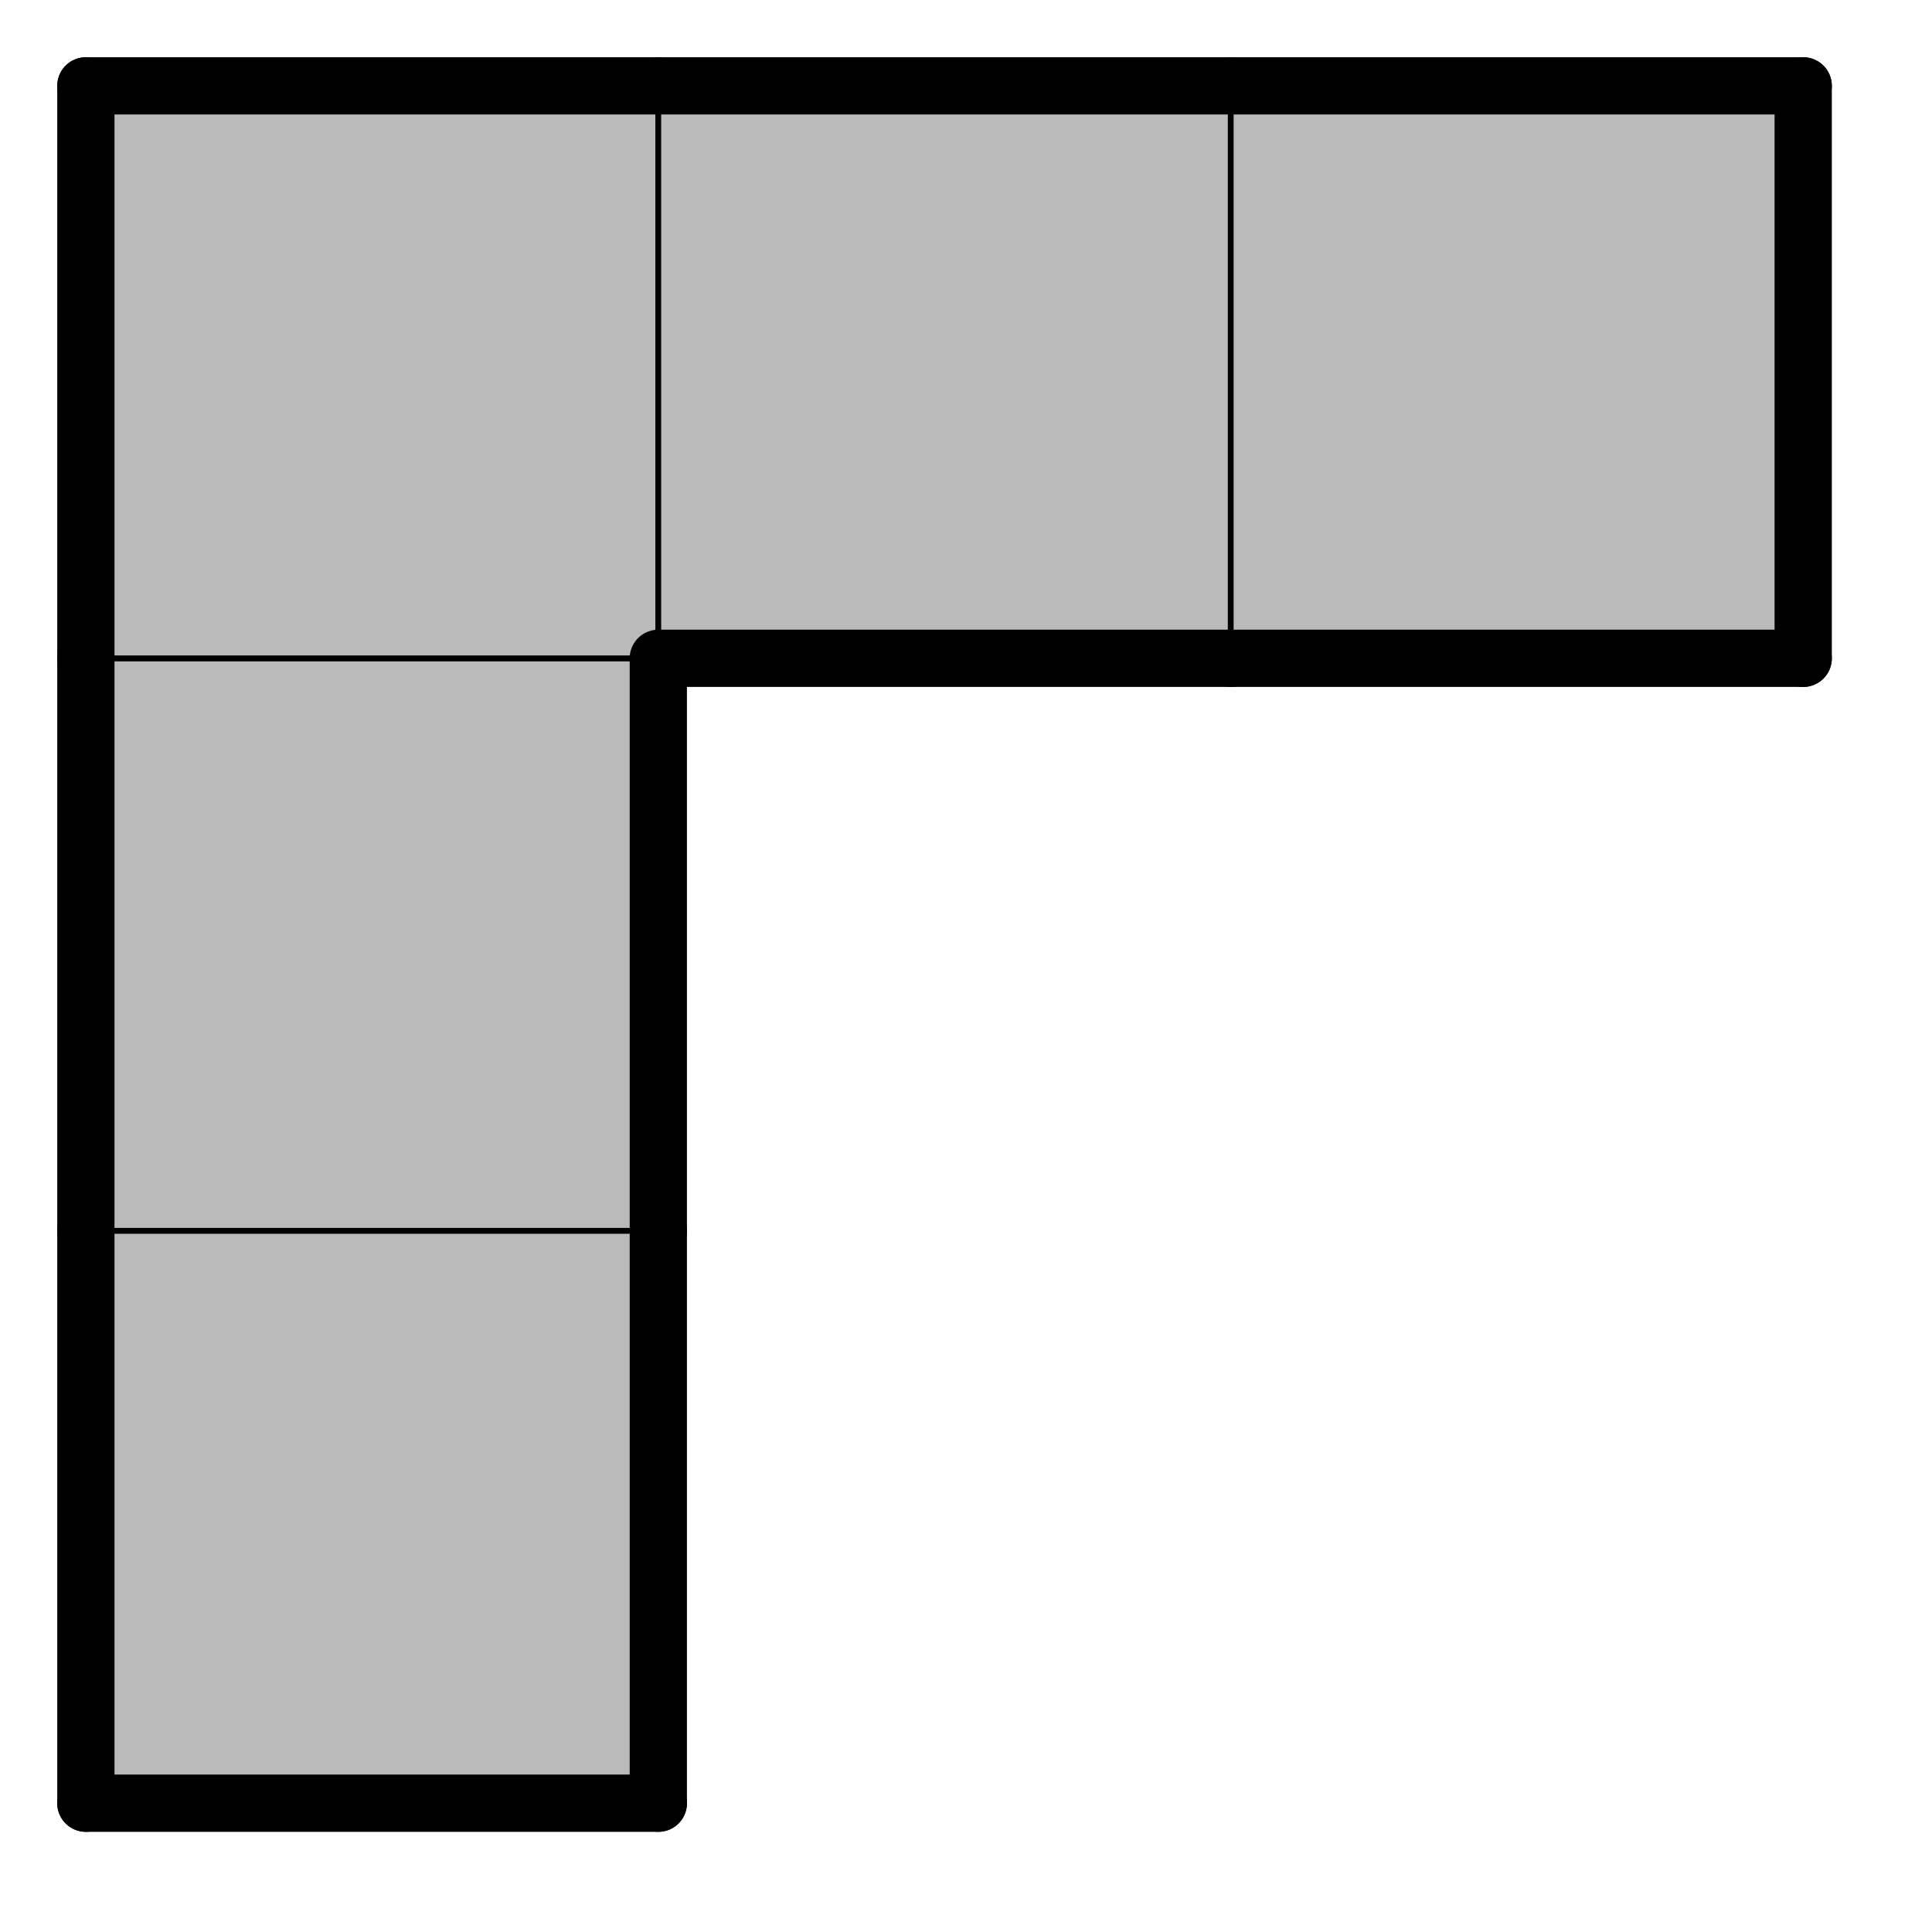 <svg version="1.1"
 xmlns="http://www.w3.org/2000/svg"
 xmlns:xlink="http://www.w3.org/1999/xlink" 
 width="54px" height="54px"
>

<!-- args used: -scale .8 -gray -title  -2D -vector [0,0][0,1][0,2][1,2][2,2]  -->
<!--

Box for not set puzzle

-->
<symbol id="b68716f4-fc69-487e-b36c-b12083008069box_-2">
<path d="M21 1 L1 1 L1 21 L21 21 Z" stroke="gray" stroke-width=".2"  fill-opacity="0" />
</symbol>
<!--

thicker border lines for Box

-->
<symbol id="b68716f4-fc69-487e-b36c-b12083008069line_1">	<line x1="21" y1="1" x2="21" y2="1" style="stroke-linecap:round;stroke:black;stroke-width:2" />	</symbol>
<symbol id="b68716f4-fc69-487e-b36c-b12083008069line_2">	<line x1="21" y1="1" x2="21" y2="21" style="stroke-linecap:round;stroke:black;stroke-width:2" />	</symbol>
<symbol id="b68716f4-fc69-487e-b36c-b12083008069line_3">	<line x1="21" y1="21" x2="21" y2="21" style="stroke-linecap:round;stroke:black;stroke-width:2" />	</symbol>
<symbol id="b68716f4-fc69-487e-b36c-b12083008069line_4">	<line x1="21" y1="21" x2="21" y2="1" style="stroke-linecap:round;stroke:black;stroke-width:2" />	</symbol>
<symbol id="b68716f4-fc69-487e-b36c-b12083008069line_5">	<line x1="21" y1="1" x2="1" y2="1" style="stroke-linecap:round;stroke:black;stroke-width:2" />	</symbol>
<symbol id="b68716f4-fc69-487e-b36c-b12083008069line_6">	<line x1="1" y1="1" x2="1" y2="21" style="stroke-linecap:round;stroke:black;stroke-width:2" />	</symbol>
<symbol id="b68716f4-fc69-487e-b36c-b12083008069line_7">	<line x1="1" y1="21" x2="21" y2="21" style="stroke-linecap:round;stroke:black;stroke-width:2" />	</symbol>
<symbol id="b68716f4-fc69-487e-b36c-b12083008069line_8">	<line x1="1" y1="1" x2="1" y2="1" style="stroke-linecap:round;stroke:black;stroke-width:2" />	</symbol>
<symbol id="b68716f4-fc69-487e-b36c-b12083008069line_9">	<line x1="1" y1="1" x2="21" y2="1" style="stroke-linecap:round;stroke:black;stroke-width:2" />	</symbol>
<!--

real box definition

-->
<!--

Box_0 definition

-->
<symbol id="b68716f4-fc69-487e-b36c-b12083008069box_0">
<path d="M21 1 L1 1 L1 21 L21 21 Z" style="fill:#BABABA;stroke-width:.2;stroke:black" />
</symbol>


<g transform="scale(0.8) translate(2,2) " >
<use x="0" y="40" xlink:href="#origin" />
<!--

now we use the box and set it to xy position
we start to paint with boxes with y==0 first!
we define animation for a puzzle, based on puzzleNbr!

-->
<use x="0" y="40" xlink:href="#b68716f4-fc69-487e-b36c-b12083008069box_0" />
<use x="0" y="40" xlink:href="#b68716f4-fc69-487e-b36c-b12083008069line_4" />
<use x="0" y="40" xlink:href="#b68716f4-fc69-487e-b36c-b12083008069line_6" />
<use x="0" y="40" xlink:href="#b68716f4-fc69-487e-b36c-b12083008069line_7" />
<use x="0" y="20" xlink:href="#b68716f4-fc69-487e-b36c-b12083008069box_0" />
<use x="0" y="20" xlink:href="#b68716f4-fc69-487e-b36c-b12083008069line_4" />
<use x="0" y="20" xlink:href="#b68716f4-fc69-487e-b36c-b12083008069line_6" />
<use x="0" y="0" xlink:href="#b68716f4-fc69-487e-b36c-b12083008069box_0" />
<use x="0" y="0" xlink:href="#b68716f4-fc69-487e-b36c-b12083008069line_5" />
<use x="0" y="0" xlink:href="#b68716f4-fc69-487e-b36c-b12083008069line_6" />
<use x="20" y="0" xlink:href="#b68716f4-fc69-487e-b36c-b12083008069box_0" />
<use x="20" y="0" xlink:href="#b68716f4-fc69-487e-b36c-b12083008069line_5" />
<use x="20" y="0" xlink:href="#b68716f4-fc69-487e-b36c-b12083008069line_7" />
<use x="40" y="0" xlink:href="#b68716f4-fc69-487e-b36c-b12083008069box_0" />
<use x="40" y="0" xlink:href="#b68716f4-fc69-487e-b36c-b12083008069line_4" />
<use x="40" y="0" xlink:href="#b68716f4-fc69-487e-b36c-b12083008069line_5" />
<use x="40" y="0" xlink:href="#b68716f4-fc69-487e-b36c-b12083008069line_7" />

</g>
<g transform="scale(0.8) translate(2,2) " >

</g>
</svg>

